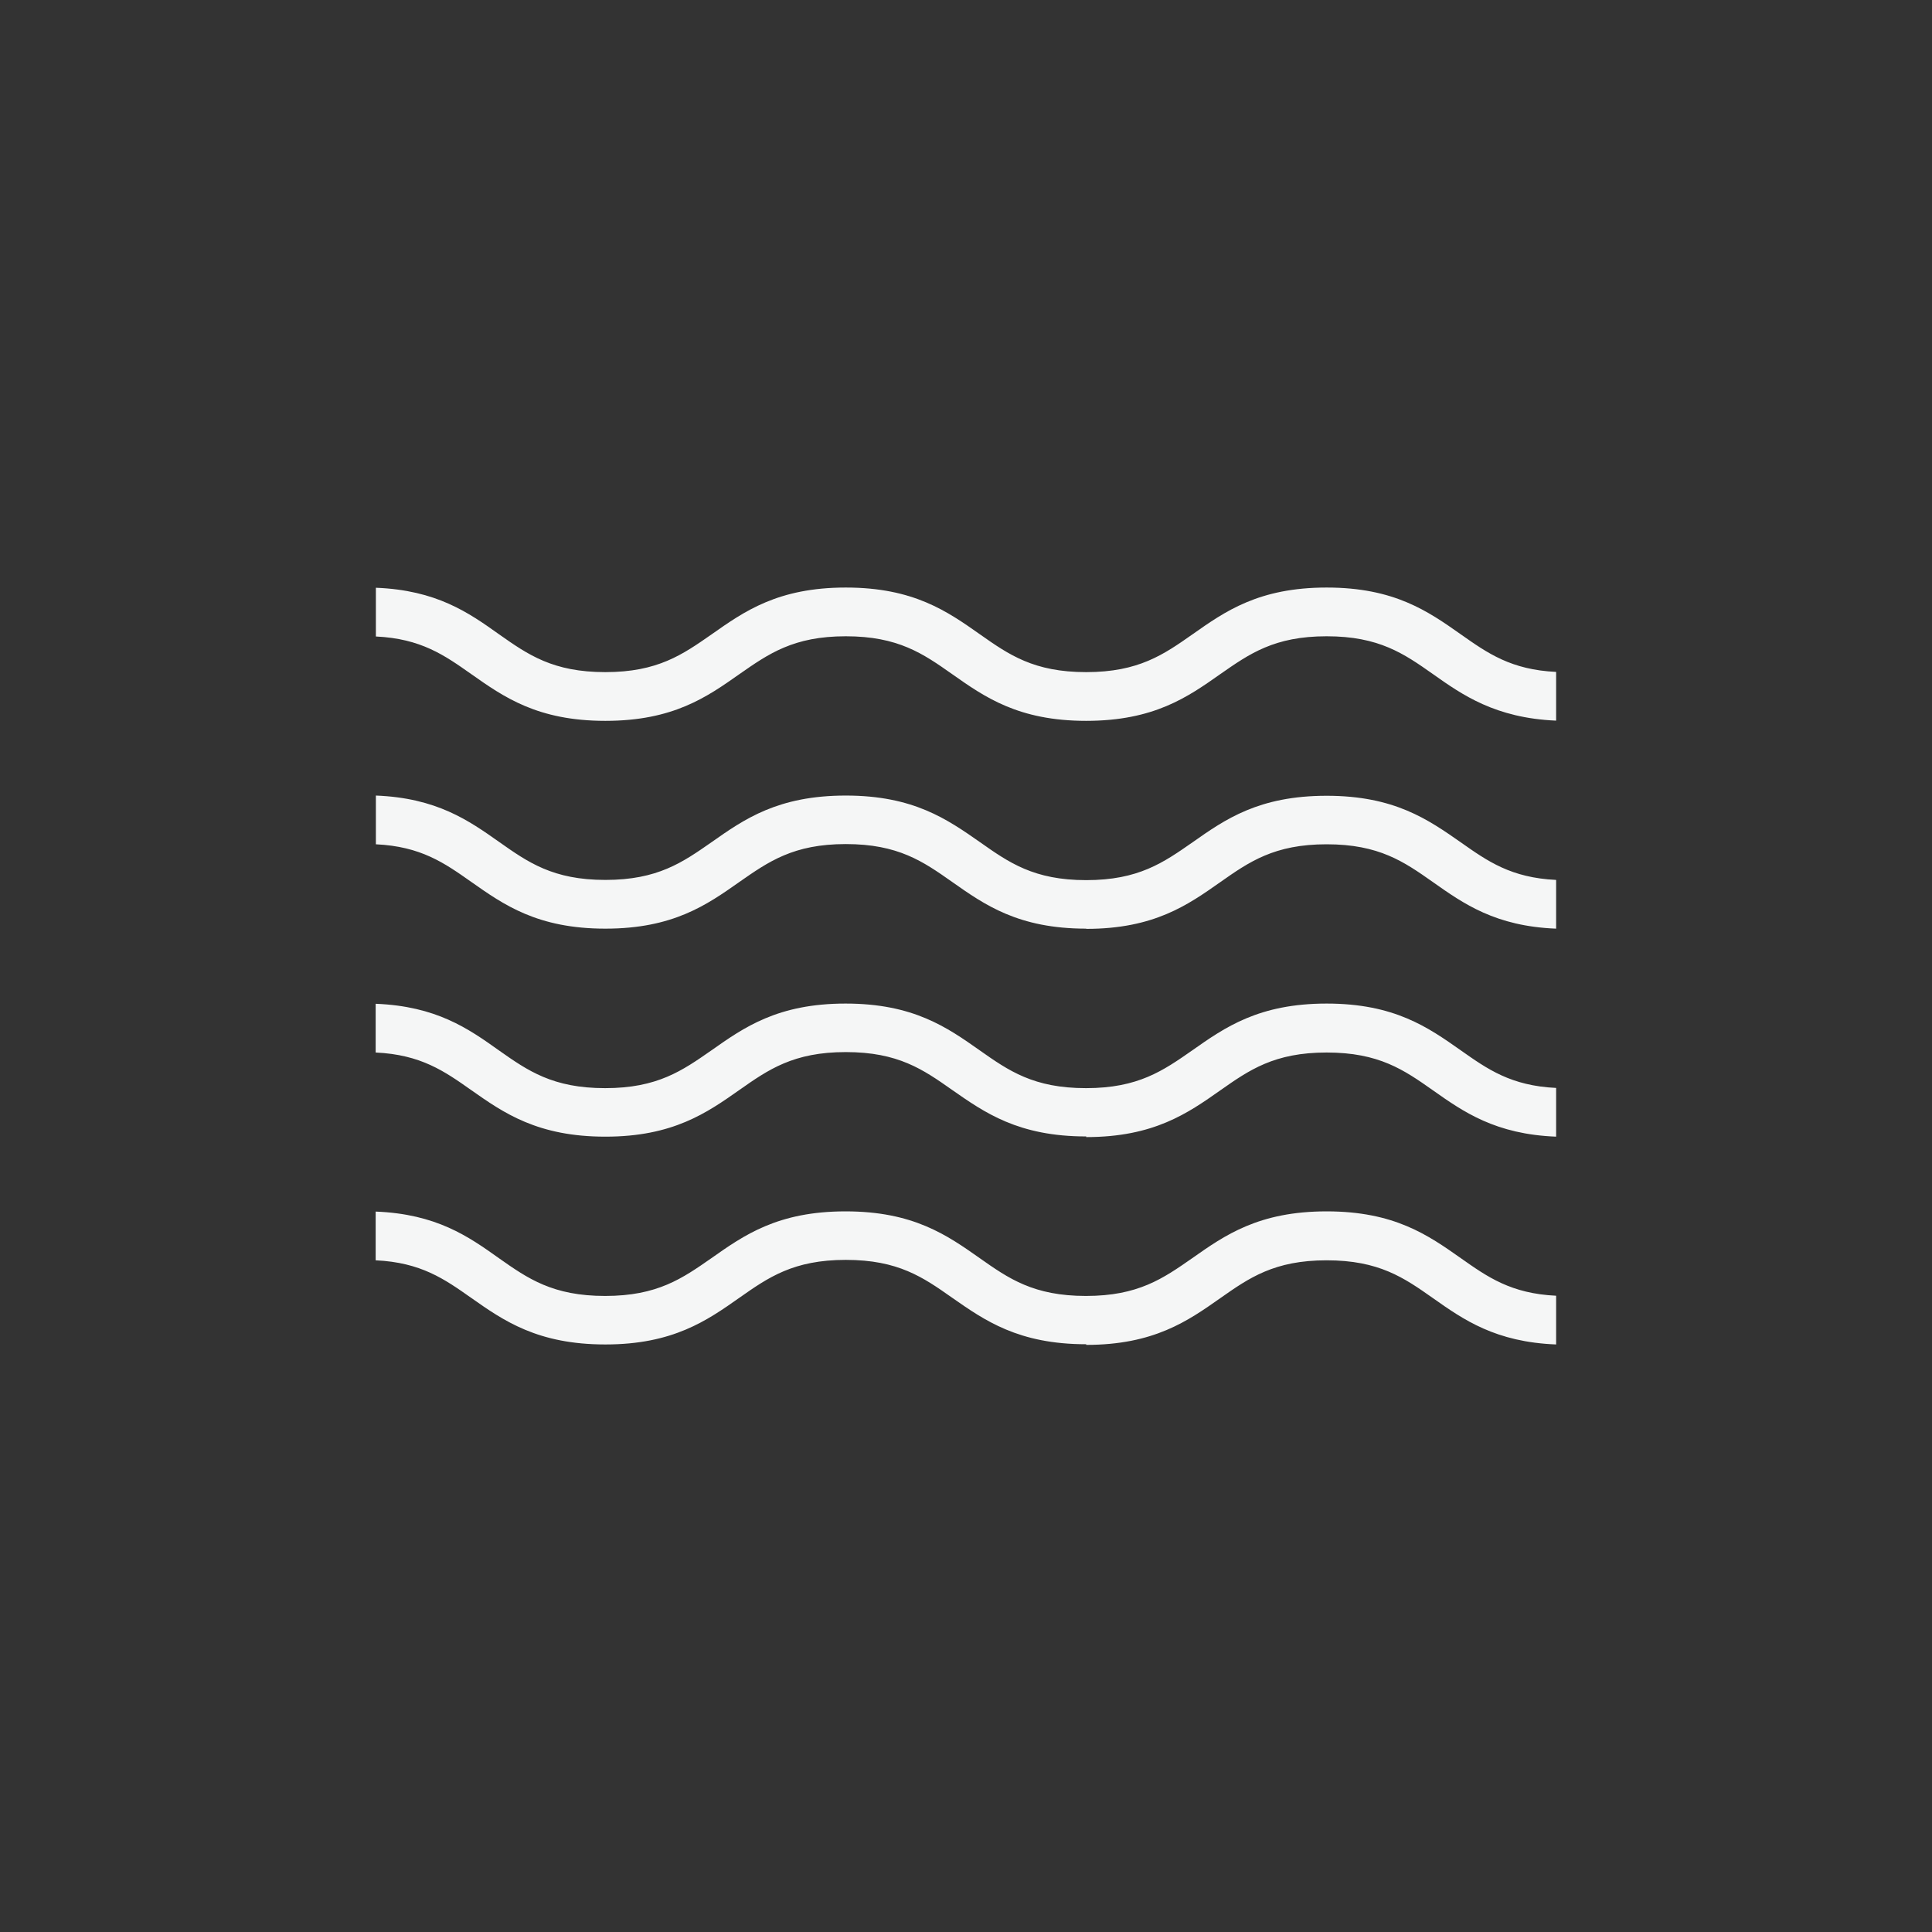 <?xml version="1.0" encoding="UTF-8"?>
<svg id="Layer_1" data-name="Layer 1" xmlns="http://www.w3.org/2000/svg" viewBox="0 0 90 90">
  <rect x="0" y="0" width="90" height="90" fill="#333333" stroke="none"/>
  <defs>
    <style>
      .cls-1 {
        fill: #f5f6f6;
        stroke-width: 0px;
      }
    </style>
  </defs>
  <path class="cls-1" d="m50.6,62.62c-3.16,0-4.73-1.11-6.25-2.17-1.35-.95-2.51-1.76-4.95-1.76s-3.61.82-4.95,1.76c-1.52,1.07-3.1,2.18-6.25,2.18s-4.73-1.1-6.25-2.17c-1.25-.88-2.34-1.65-4.45-1.75v-2.27c2.82.11,4.31,1.15,5.74,2.17,1.35.95,2.51,1.76,4.95,1.76s3.6-.82,4.95-1.76c1.52-1.07,3.09-2.18,6.25-2.18s4.73,1.11,6.25,2.18c1.35.95,2.51,1.76,4.95,1.76s3.6-.82,4.95-1.76c1.52-1.07,3.1-2.18,6.26-2.18s4.73,1.11,6.25,2.18c1.25.88,2.34,1.65,4.44,1.75v2.27c-2.82-.11-4.31-1.15-5.74-2.16-1.35-.95-2.51-1.76-4.95-1.76s-3.61.82-4.95,1.76c-1.52,1.07-3.1,2.18-6.25,2.18Z"/>
  <path class="cls-1" d="m50.6,43.26c-3.16,0-4.73-1.11-6.25-2.18-1.35-.95-2.51-1.76-4.95-1.76s-3.6.82-4.95,1.76c-1.52,1.07-3.09,2.18-6.25,2.18s-4.73-1.11-6.25-2.18c-1.25-.88-2.34-1.65-4.44-1.75v-2.27c2.82.11,4.31,1.15,5.74,2.16,1.35.95,2.51,1.77,4.95,1.77s3.6-.82,4.95-1.76c1.52-1.07,3.09-2.17,6.25-2.17s4.73,1.11,6.25,2.17c1.35.95,2.51,1.77,4.95,1.77s3.6-.82,4.95-1.76c1.52-1.07,3.09-2.17,6.25-2.17s4.73,1.11,6.25,2.17c1.25.88,2.34,1.65,4.44,1.75v2.27c-2.82-.11-4.31-1.16-5.74-2.17-1.35-.95-2.51-1.76-4.95-1.76s-3.61.82-4.95,1.76c-1.52,1.07-3.09,2.18-6.25,2.18Z"/>
  <path class="cls-1" d="m50.6,52.94c-3.16,0-4.73-1.11-6.25-2.17-1.35-.95-2.51-1.76-4.95-1.76s-3.61.82-4.95,1.76c-1.52,1.07-3.1,2.18-6.25,2.18s-4.73-1.1-6.25-2.17c-1.25-.88-2.34-1.65-4.45-1.75v-2.27c2.82.11,4.31,1.15,5.74,2.17,1.35.95,2.51,1.76,4.95,1.76s3.6-.82,4.95-1.76c1.52-1.07,3.09-2.18,6.25-2.18s4.73,1.11,6.25,2.18c1.35.95,2.51,1.76,4.95,1.76s3.6-.82,4.95-1.76c1.52-1.07,3.1-2.18,6.26-2.18s4.73,1.11,6.25,2.18c1.25.88,2.34,1.65,4.44,1.75v2.27c-2.82-.11-4.31-1.15-5.74-2.16-1.35-.95-2.51-1.76-4.95-1.76s-3.61.82-4.95,1.76c-1.52,1.07-3.1,2.18-6.25,2.18Z"/>
  <path class="cls-1" d="m50.6,33.58c-3.16,0-4.73-1.11-6.25-2.18-1.35-.95-2.51-1.76-4.95-1.76s-3.6.82-4.95,1.76c-1.52,1.07-3.09,2.18-6.25,2.18s-4.73-1.11-6.25-2.18c-1.25-.88-2.34-1.65-4.44-1.75v-2.27c2.82.11,4.31,1.15,5.74,2.17,1.35.95,2.51,1.76,4.95,1.76s3.6-.82,4.95-1.76c1.52-1.07,3.09-2.18,6.25-2.18s4.73,1.11,6.25,2.18c1.35.95,2.51,1.76,4.95,1.76s3.61-.82,4.95-1.76c1.52-1.07,3.09-2.18,6.25-2.18s4.73,1.11,6.25,2.18c1.25.88,2.34,1.65,4.44,1.75v2.27c-2.83-.12-4.37-1.2-5.74-2.17-1.35-.95-2.51-1.76-4.95-1.76s-3.6.82-4.95,1.76c-1.52,1.07-3.09,2.18-6.26,2.18Z"/>
</svg>